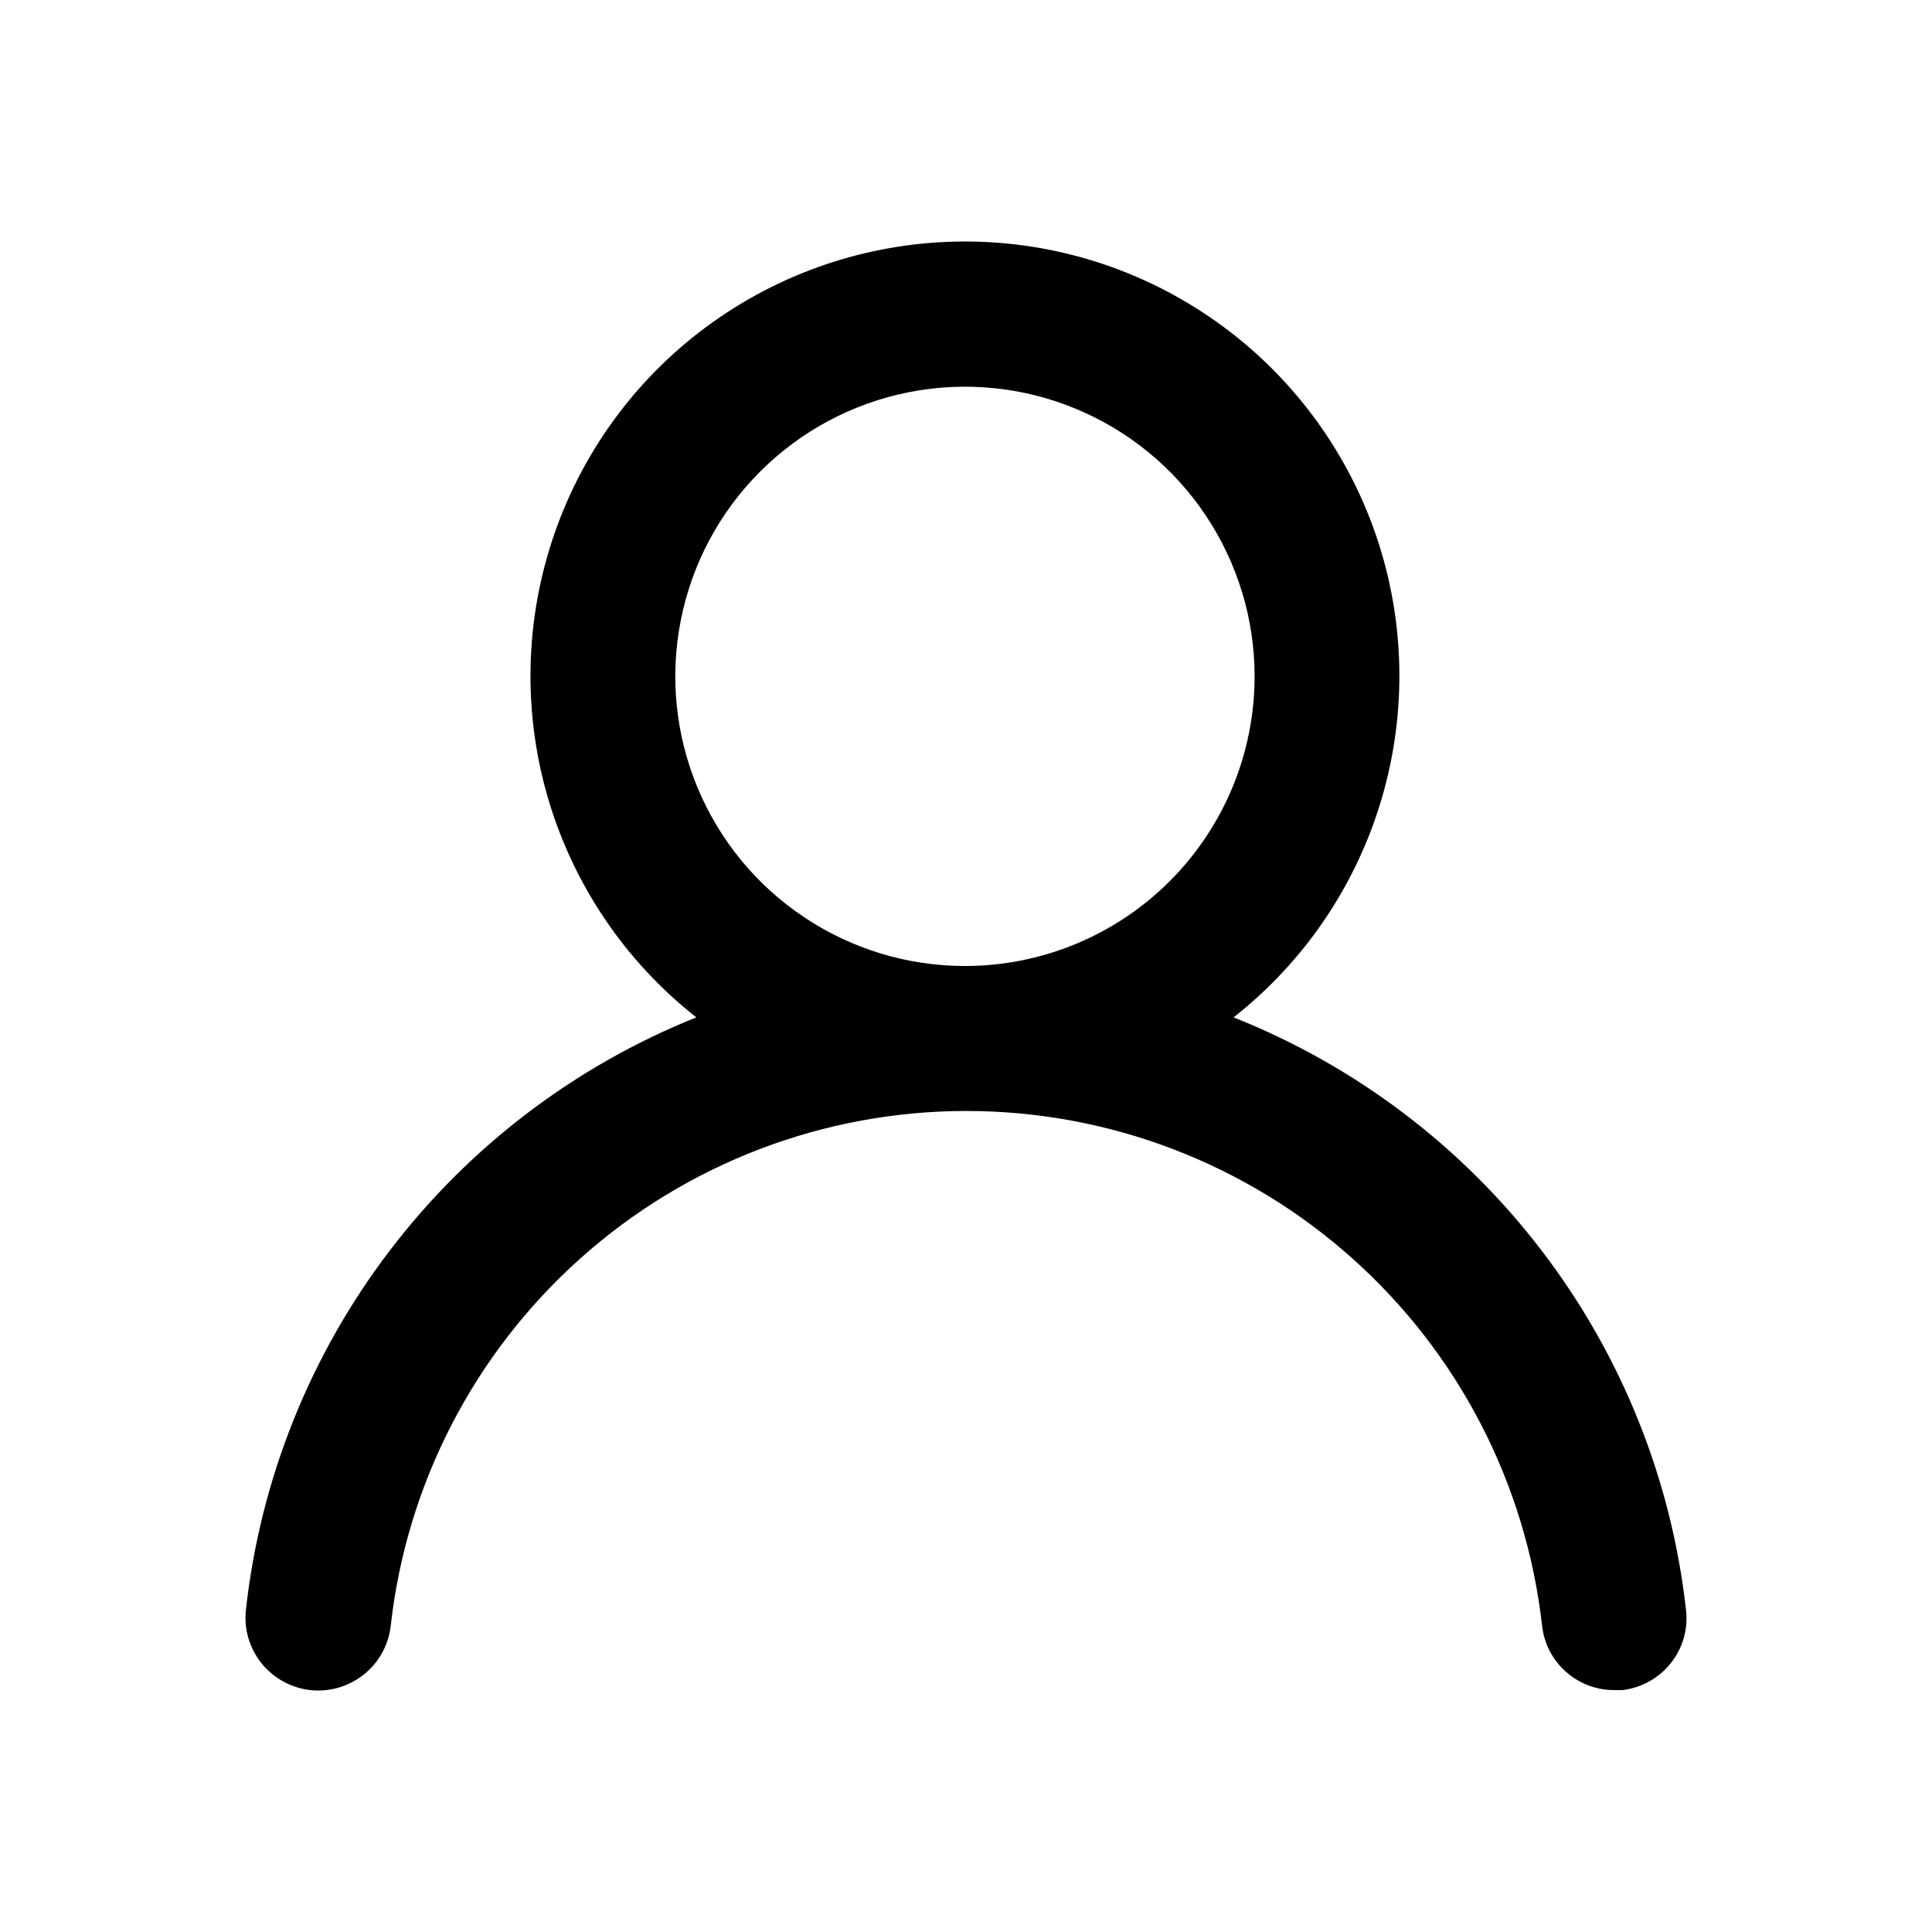 <svg width="24" height="24" viewBox="0 0 24 24" fill="none" xmlns="http://www.w3.org/2000/svg">
<path d="M15.324 12.638C16.206 11.945 16.849 10.993 17.165 9.917C17.481 8.84 17.454 7.691 17.087 6.631C16.719 5.571 16.031 4.651 15.117 4.001C14.203 3.35 13.109 3 11.987 3C10.865 3 9.77 3.35 8.856 4.001C7.942 4.651 7.254 5.571 6.887 6.631C6.52 7.691 6.492 8.84 6.808 9.917C7.124 10.993 7.768 11.945 8.65 12.638C7.139 13.244 5.82 14.248 4.835 15.544C3.85 16.839 3.234 18.378 3.055 19.996C3.042 20.114 3.052 20.234 3.085 20.348C3.119 20.462 3.174 20.568 3.248 20.661C3.398 20.848 3.617 20.968 3.855 20.995C4.094 21.021 4.333 20.951 4.52 20.801C4.708 20.651 4.828 20.433 4.854 20.194C5.051 18.436 5.89 16.812 7.209 15.633C8.528 14.453 10.235 13.801 12.005 13.801C13.774 13.801 15.481 14.453 16.8 15.633C18.12 16.812 18.958 18.436 19.156 20.194C19.18 20.415 19.285 20.619 19.452 20.767C19.618 20.915 19.833 20.996 20.055 20.995H20.154C20.39 20.967 20.605 20.848 20.753 20.663C20.902 20.478 20.971 20.241 20.945 20.005C20.765 18.383 20.147 16.84 19.156 15.542C18.166 14.244 16.841 13.241 15.324 12.638ZM11.987 12C11.275 12 10.579 11.789 9.988 11.393C9.396 10.998 8.935 10.436 8.663 9.779C8.39 9.121 8.319 8.398 8.458 7.7C8.597 7.002 8.939 6.361 9.443 5.858C9.946 5.355 10.587 5.012 11.285 4.873C11.983 4.734 12.706 4.805 13.364 5.078C14.021 5.35 14.583 5.811 14.978 6.403C15.374 6.995 15.585 7.69 15.585 8.402C15.585 9.356 15.206 10.271 14.531 10.946C13.856 11.621 12.941 12 11.987 12Z" fill="black"/>
</svg>
